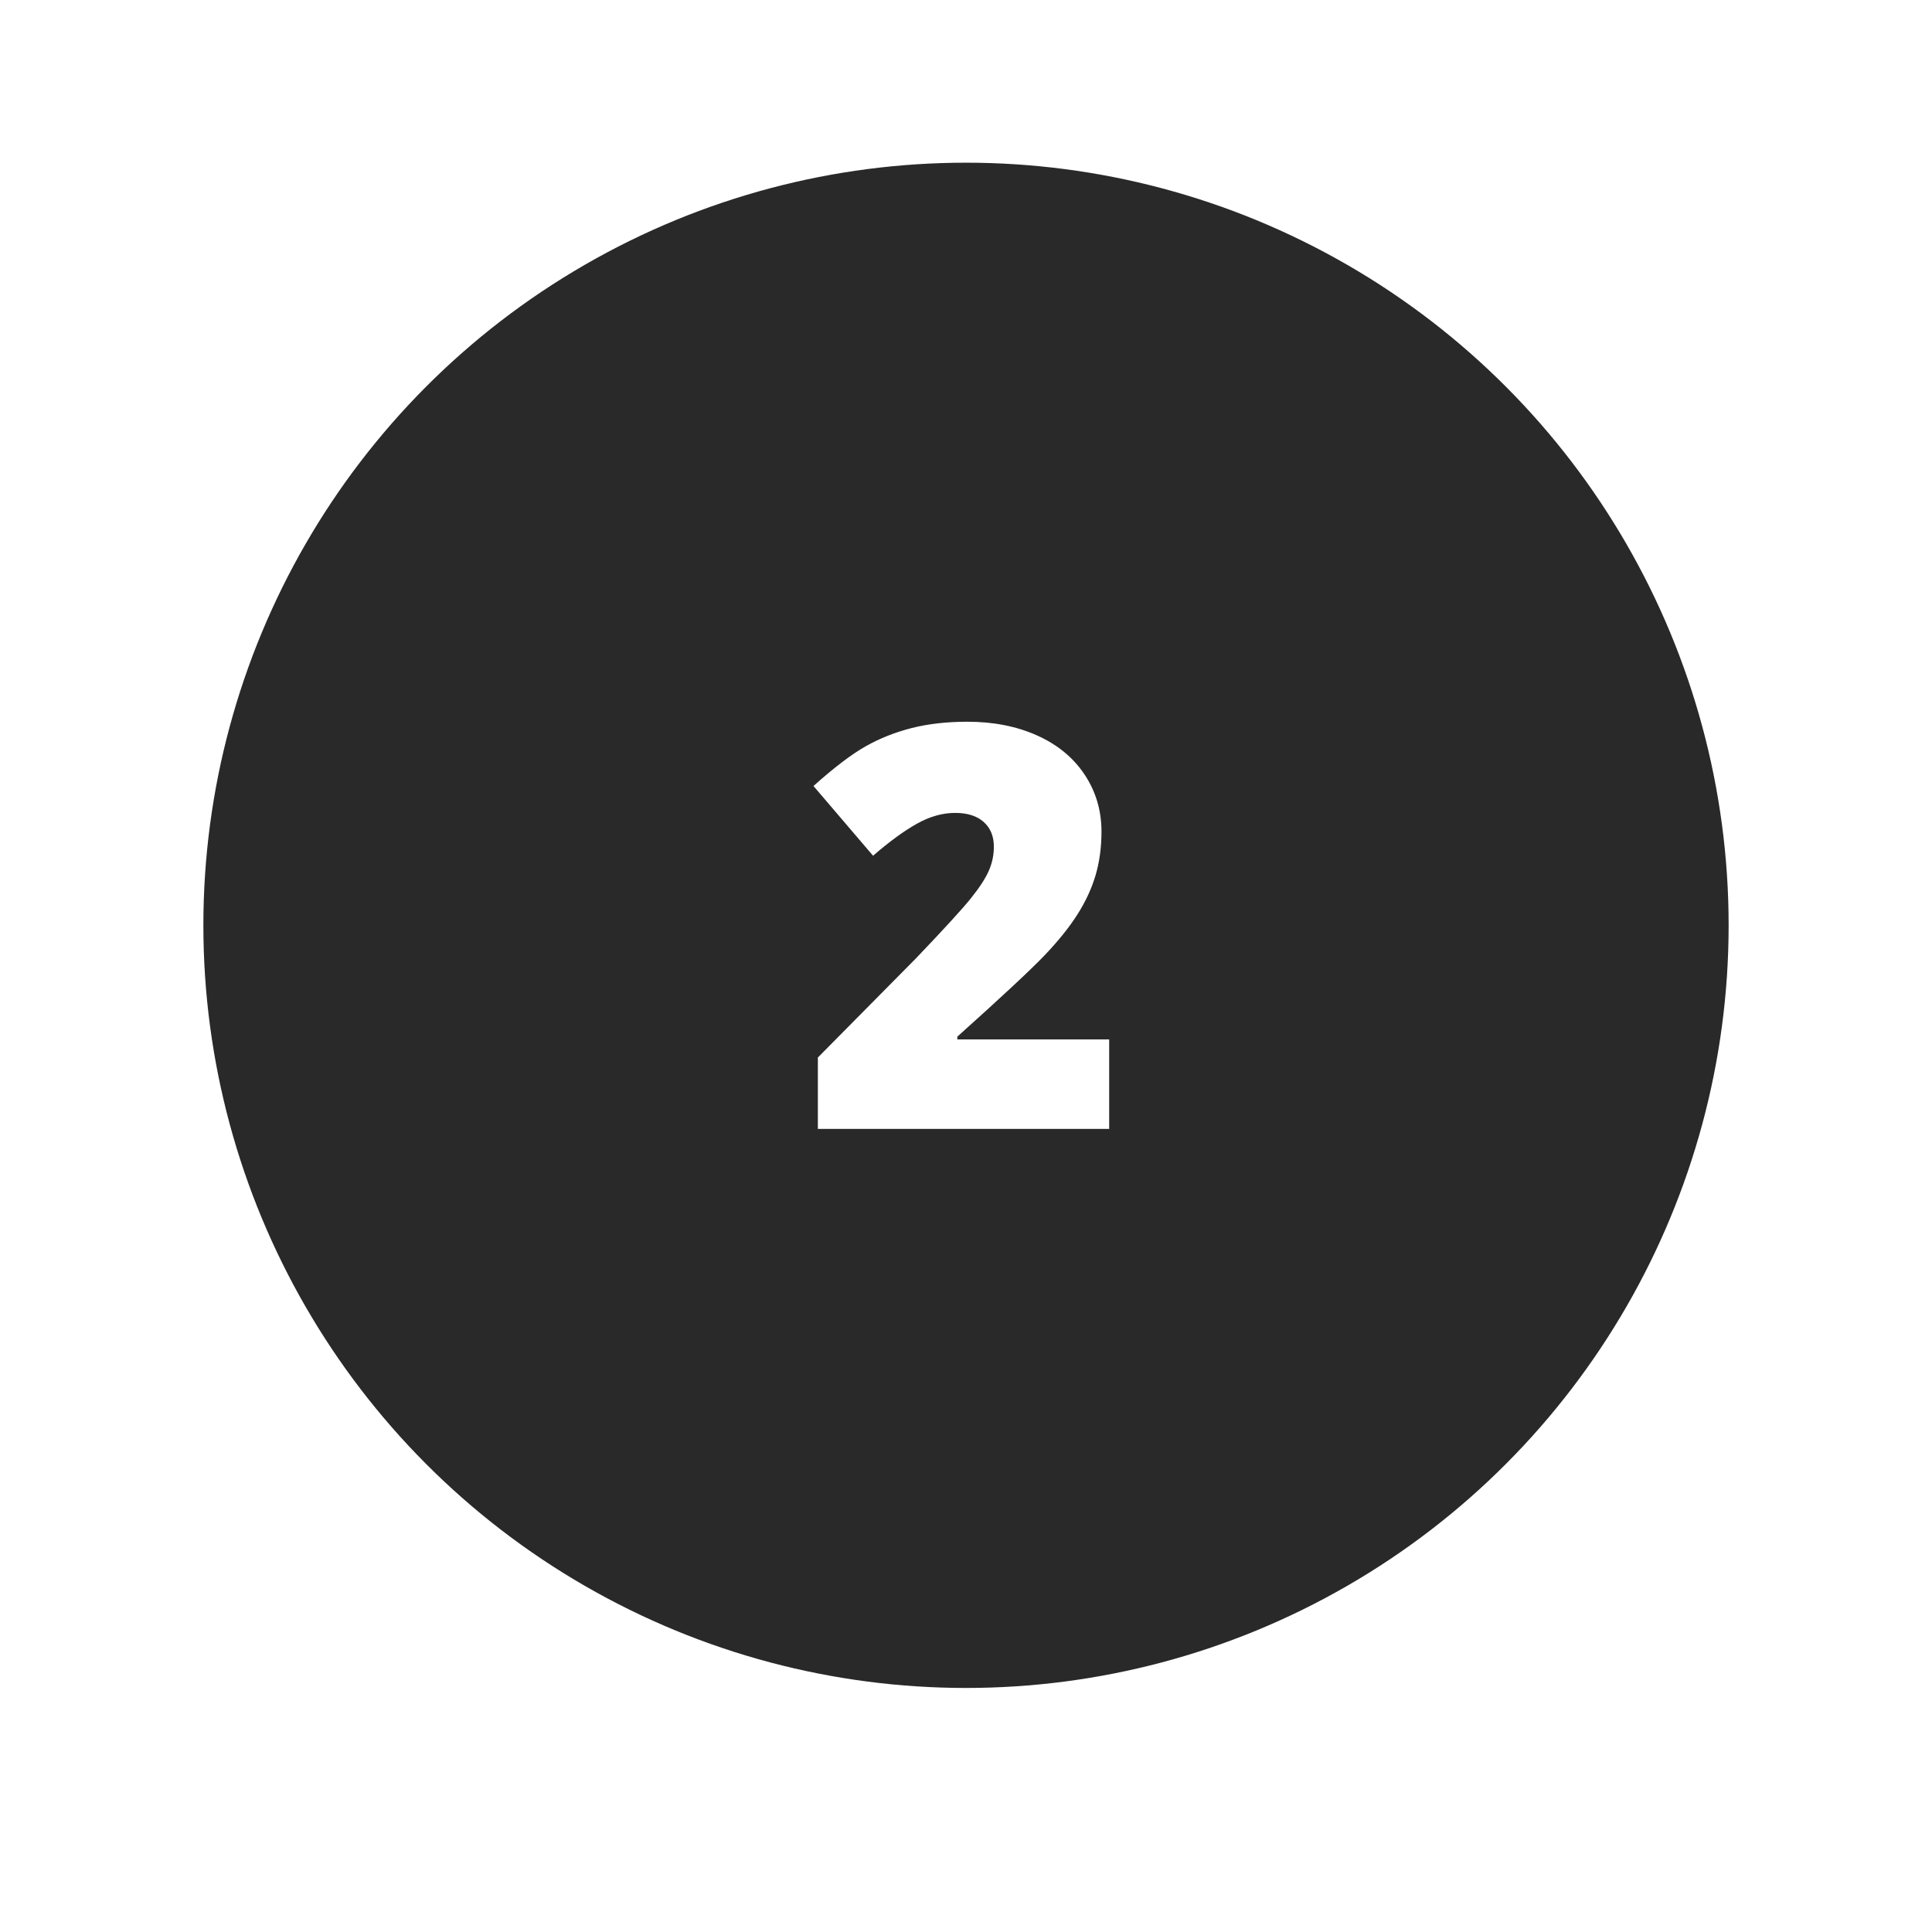 <?xml version="1.0"?>

<svg width="95" height="95" viewBox="0 0 95 95" version="1.1" xmlns="http://www.w3.org/2000/svg" xmlns:xlink="http://www.w3.org/1999/xlink">  <title>item_2</title> <desc>Created with Sketch.</desc> <defs> <circle id="path-1" cx="37.5" cy="37.5" r="37.5"></circle> <filter x="-17.3%" y="-14.7%" width="134.7%" height="134.7%" filterUnits="objectBoundingBox" id="filter-2"> <feMorphology radius="6" operator="dilate" in="SourceAlpha" result="shadowSpreadOuter1"></feMorphology> <feOffset dx="0" dy="2" in="shadowSpreadOuter1" result="shadowOffsetOuter1"></feOffset> <feGaussianBlur stdDeviation="2" in="shadowOffsetOuter1" result="shadowBlurOuter1"></feGaussianBlur> <feComposite in="shadowBlurOuter1" in2="SourceAlpha" operator="out" result="shadowBlurOuter1"></feComposite> <feColorMatrix values="0 0 0 0 0 0 0 0 0 0 0 0 0 0 0 0 0 0 0.5 0" type="matrix" in="shadowBlurOuter1"></feColorMatrix> </filter> </defs> <g id="Page-1" stroke="none" stroke-width="1" fill="none" fill-rule="evenodd"> <g id="item_2" transform="translate(10, 8)"> <g id="item_1-copy-5"> <g id="Oval"> <use fill="black" fill-opacity="1" filter="url(#filter-2)" xlink:href="#path-1"></use> <circle stroke="#FFFFFF" stroke-width="6" fill="#292929" fill-rule="evenodd" cx="37.5" cy="37.5" r="40.5"></circle> </g> </g> <path d="M44.54,47.511 L30.216,47.511 L30.216,44 L35.036,39.127 C36.413,37.687 37.313,36.703 37.736,36.177 C38.159,35.65 38.454,35.198 38.62,34.82 C38.787,34.442 38.87,34.046 38.87,33.632 C38.87,33.119 38.703,32.714 38.37,32.417 C38.037,32.12 37.569,31.972 36.966,31.972 C36.345,31.972 35.717,32.149 35.083,32.505 C34.448,32.86 33.731,33.385 32.93,34.078 L30,30.649 C31.017,29.739 31.872,29.089 32.565,28.698 C33.258,28.306 34.012,28.007 34.826,27.8 C35.641,27.593 36.557,27.489 37.574,27.489 C38.852,27.489 39.993,27.714 40.996,28.164 C42,28.614 42.778,29.256 43.332,30.088 C43.885,30.921 44.162,31.855 44.162,32.89 C44.162,33.664 44.065,34.379 43.872,35.036 C43.678,35.693 43.379,36.339 42.974,36.973 C42.569,37.608 42.031,38.276 41.361,38.978 C40.69,39.68 39.261,41.012 37.074,42.974 L37.074,43.109 L44.54,43.109 L44.54,47.511 Z" id="2-copy-4" fill="#FFFFFF"></path> </g> </g>
</svg>